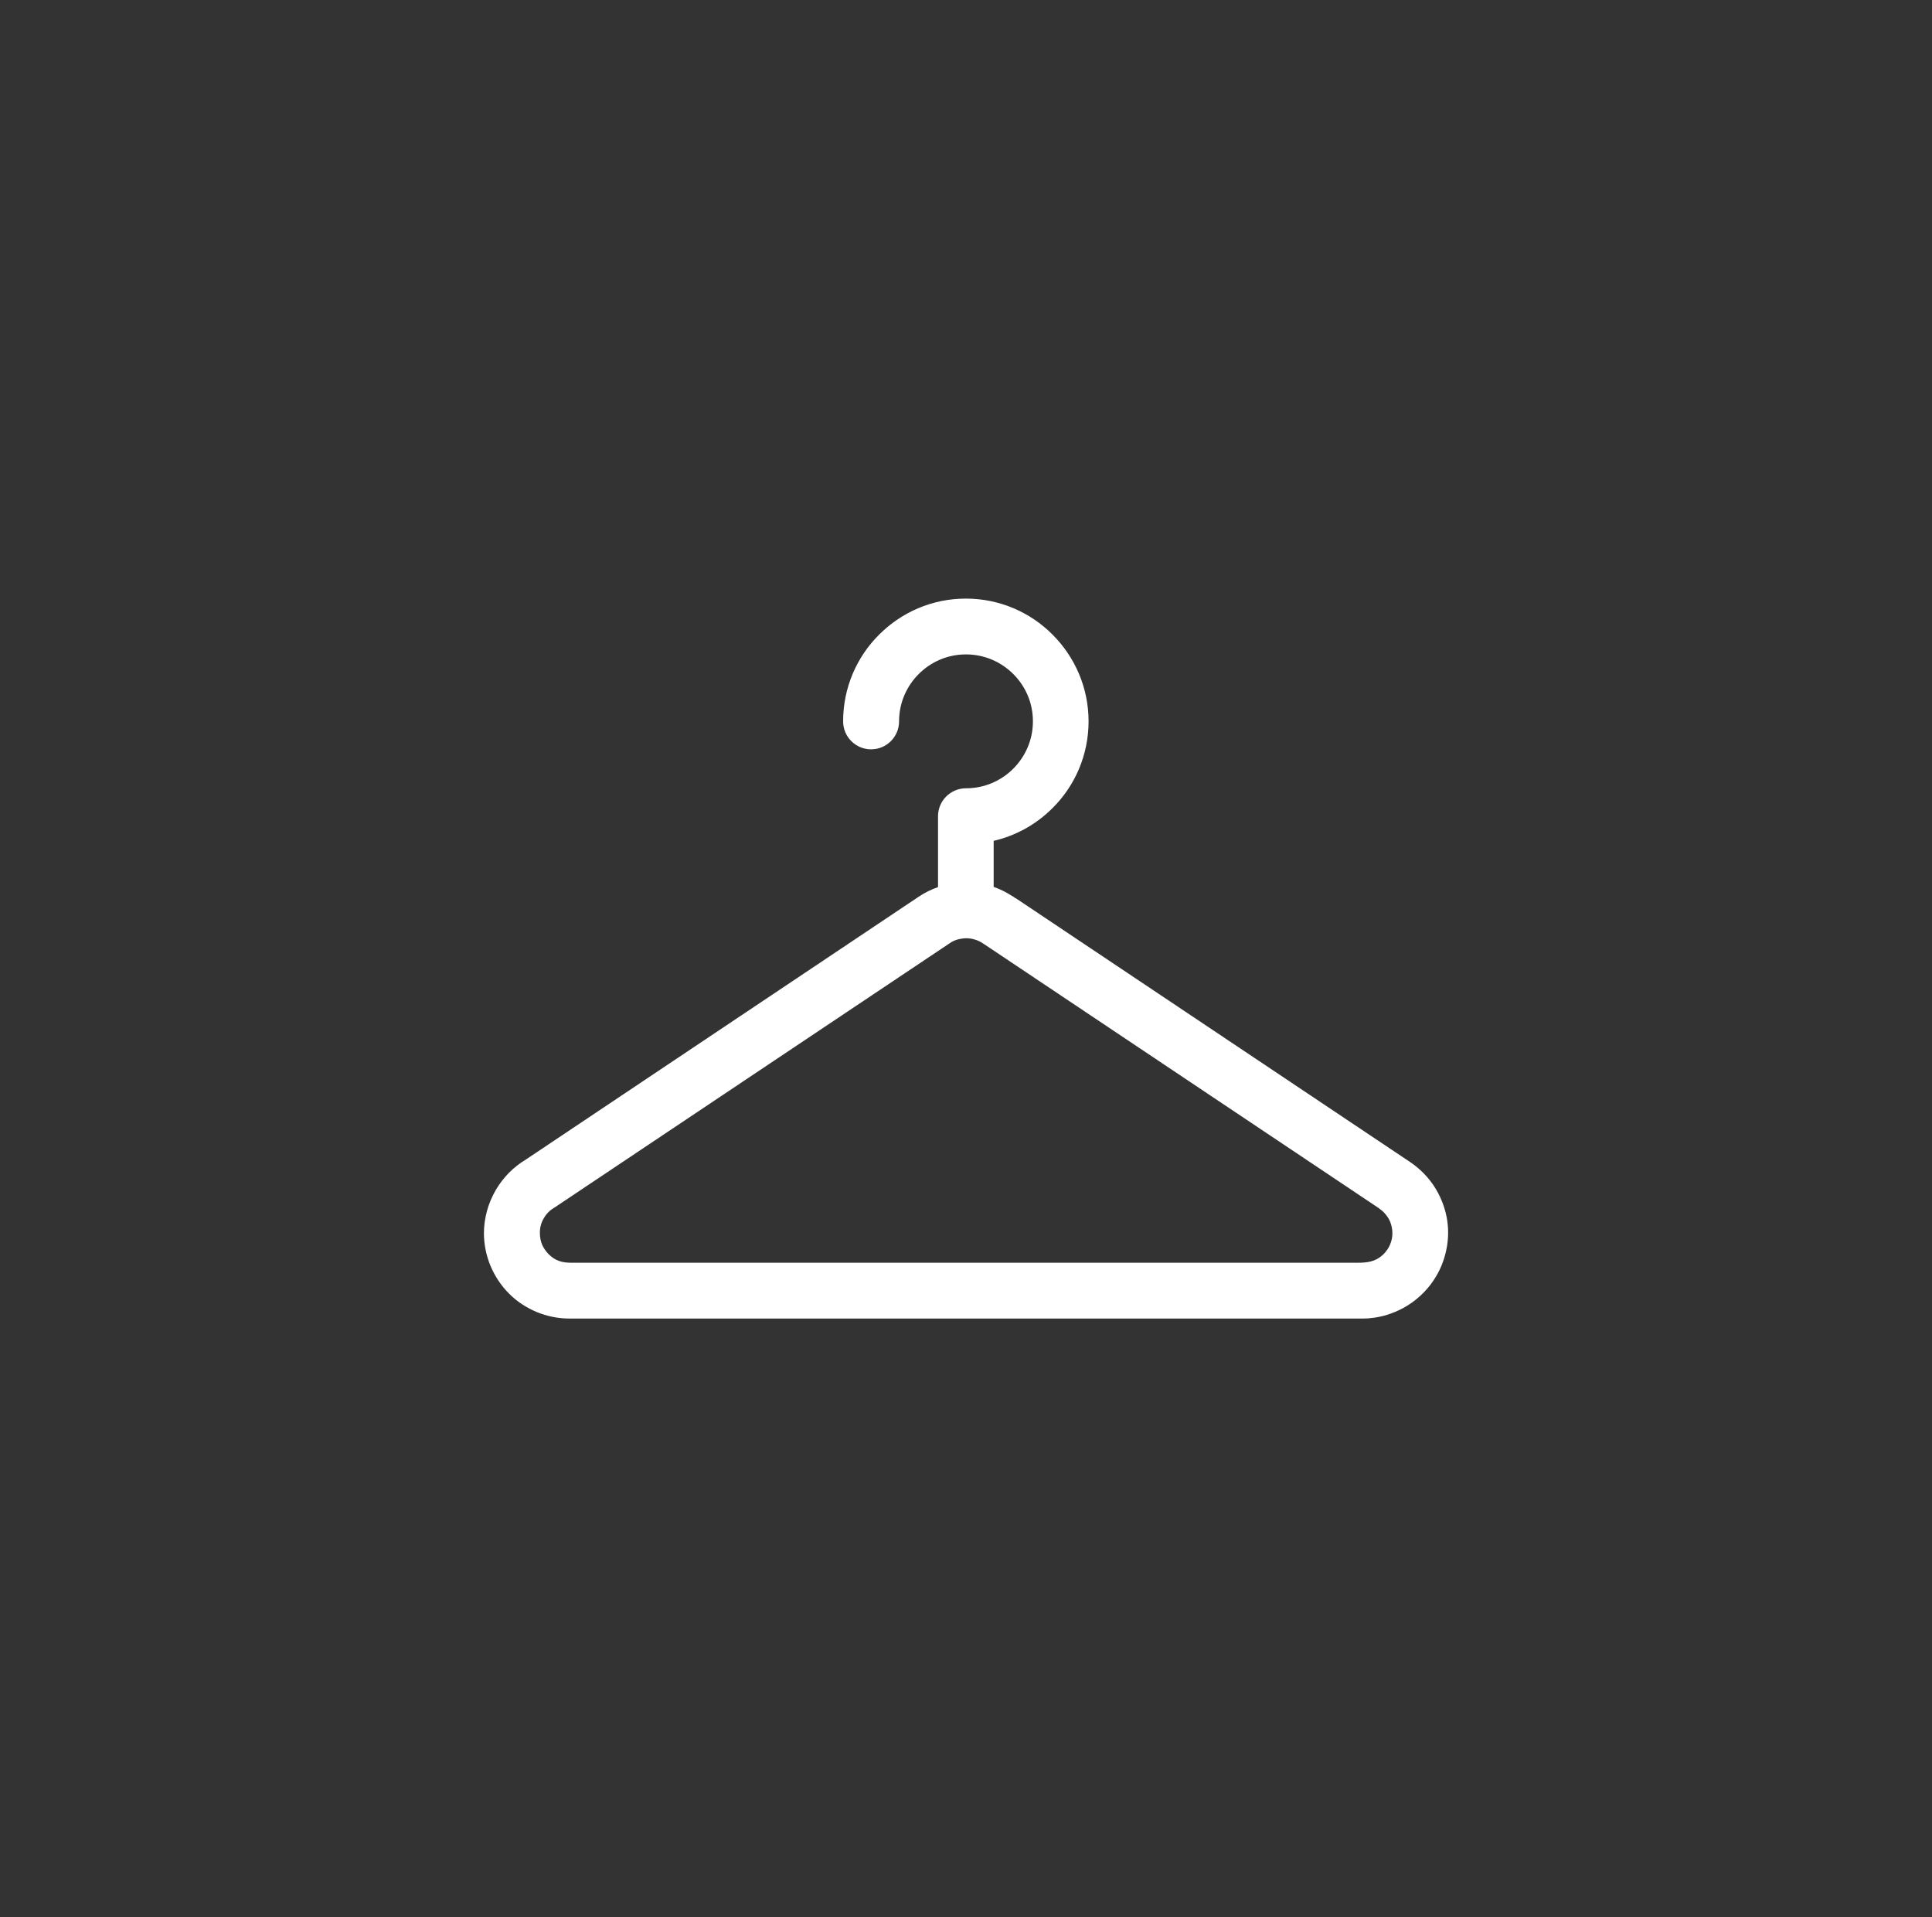 <?xml version="1.0" encoding="UTF-8"?> <svg xmlns="http://www.w3.org/2000/svg" id="Layer_1" data-name="Layer 1" viewBox="0 0 125 124"><rect x="0" y="0" width="125" height="124" fill="#333333" stroke="none"/><defs><style> .cls-1 { fill: #fff; stroke-width: 0px; } </style></defs><path class="cls-1" d="m65.72,58.1l25.52,17.07c.62.42,1.13.94,1.52,1.52.41.62.69,1.3.83,2,.14.69.14,1.42-.01,2.14-.14.69-.41,1.37-.83,1.99-.25.38-.55.72-.88,1.02-.34.31-.71.57-1.1.78-.34.18-.68.32-1.03.43-.36.11-.71.18-1.06.21-.07.01-.14.02-.2.02-.11,0-.21.01-.31.01h-51.33c-.74,0-1.45-.15-2.11-.42-.69-.29-1.3-.69-1.8-1.2-.5-.5-.91-1.11-1.2-1.8-.27-.66-.42-1.37-.42-2.11,0-.48.07-.96.2-1.44.13-.48.33-.93.57-1.35.24-.41.53-.78.85-1.11.33-.33.7-.62,1.1-.86l25.4-16.99c.4-.27.83-.48,1.26-.63v-4.58h0c0-1,.81-1.81,1.81-1.81,1.19,0,2.27-.48,3.06-1.27.78-.78,1.27-1.86,1.27-3.06s-.48-2.27-1.27-3.06c-.78-.78-1.86-1.27-3.06-1.27s-2.27.48-3.06,1.27c-.78.78-1.27,1.86-1.27,3.06,0,1-.81,1.81-1.81,1.81s-1.81-.81-1.81-1.81c0-2.19.89-4.18,2.33-5.61,1.44-1.44,3.42-2.33,5.61-2.33s4.18.89,5.61,2.33c1.44,1.44,2.33,3.42,2.33,5.61s-.89,4.18-2.33,5.61c-1.03,1.03-2.34,1.78-3.81,2.12v2.98c.41.14.81.34,1.18.58l.06.03c.06.04.12.08.17.12h0Zm23.52,20.07l-25.54-17.08s-.07-.04-.11-.07c-.16-.11-.33-.19-.5-.24-.19-.06-.38-.09-.56-.09-.18,0-.37.03-.57.08-.18.05-.36.13-.51.24l-25.41,16.99c-.05.04-.11.08-.17.11-.14.09-.27.18-.38.29-.12.12-.22.25-.3.39-.09.15-.16.31-.2.47-.04.14-.06.31-.06.5,0,.27.05.52.14.74.09.22.24.43.42.62.43.43.87.56,1.47.56h50.86c.64,0,1.15-.06,1.64-.5.11-.1.21-.22.3-.35.15-.22.24-.45.29-.69.05-.24.05-.49,0-.75-.05-.25-.14-.48-.28-.68-.14-.2-.31-.39-.53-.53h0Z"></path></svg> 